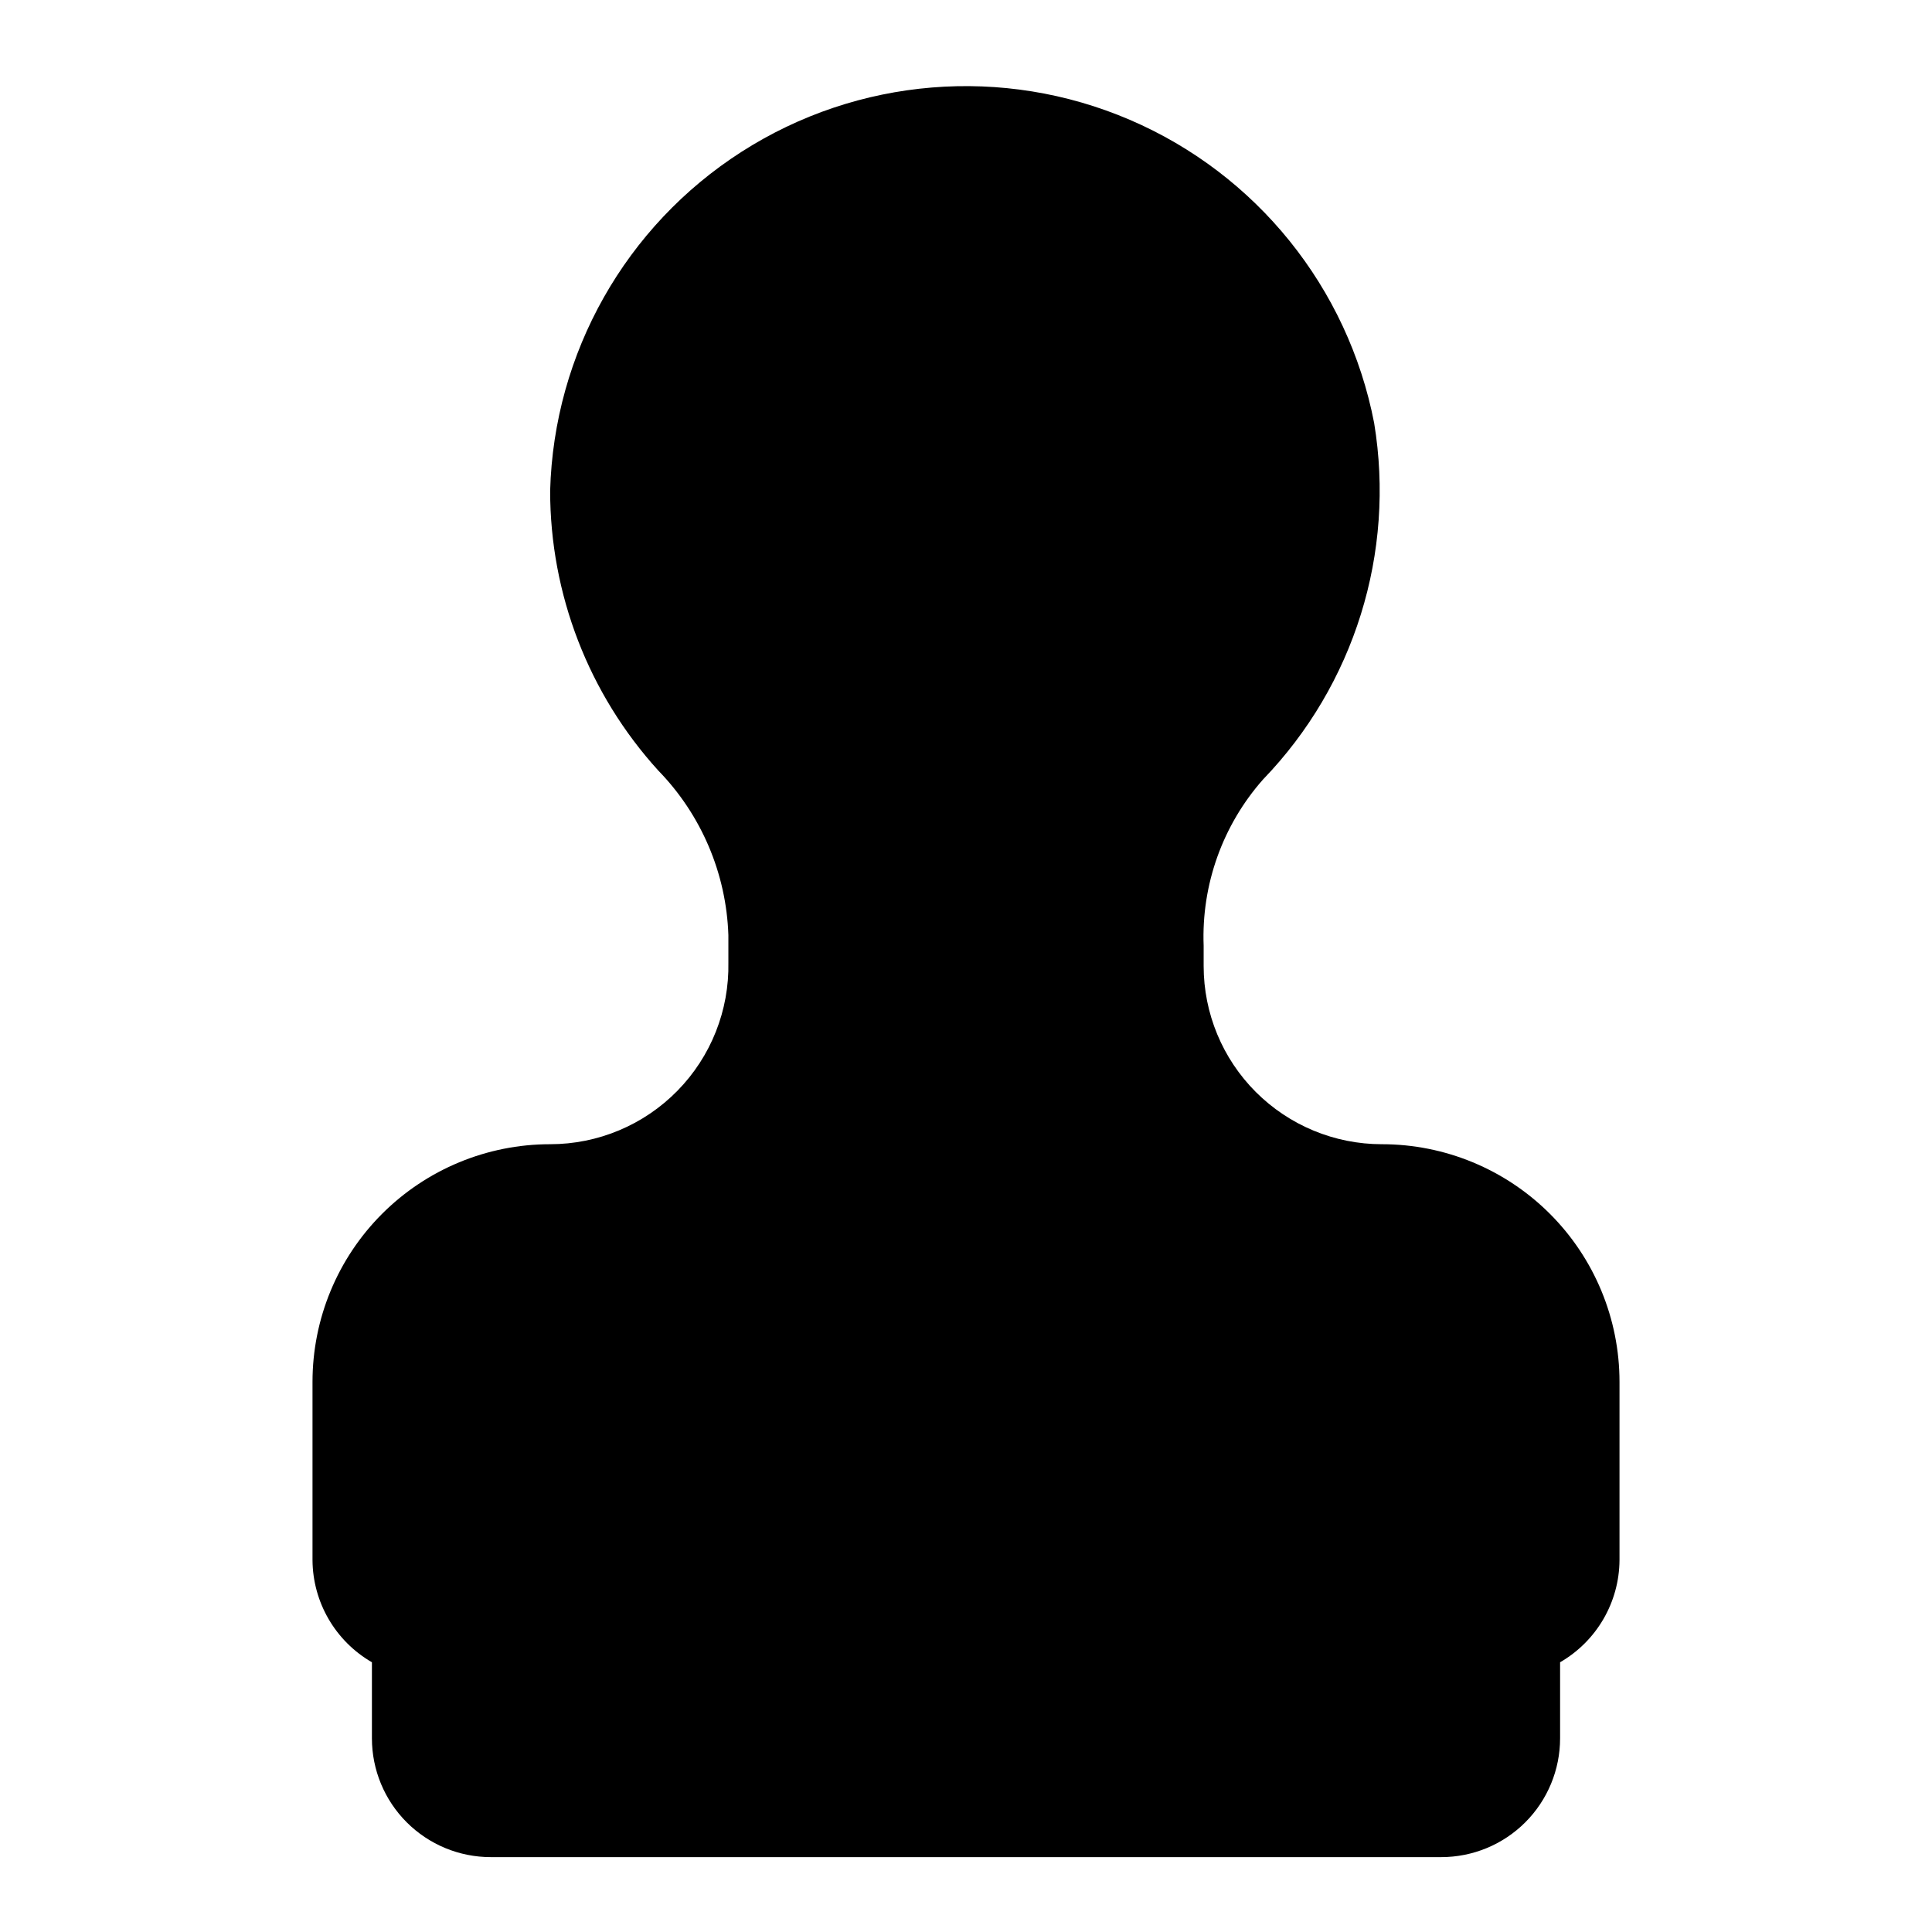 <?xml version="1.0" encoding="UTF-8"?>
<!-- Uploaded to: ICON Repo, www.svgrepo.com, Generator: ICON Repo Mixer Tools -->
<svg fill="#000000" width="800px" height="800px" version="1.1" viewBox="144 144 512 512" xmlns="http://www.w3.org/2000/svg">
 <path d="m510.21 447.23c-12.527 0-24.539-4.977-33.398-13.832-8.859-8.859-13.832-20.875-13.832-33.398v-5.356c-0.613-16.172 5.023-31.957 15.742-44.082 24.191-25.066 35.109-60.094 29.441-94.465-6.938-35.859-31.188-65.949-64.754-80.348-33.566-14.402-72.086-11.234-102.85 8.453-30.762 19.684-49.773 53.332-50.766 89.844-0.004 27.422 10.211 53.859 28.656 74.152 11.406 11.719 18.031 27.27 18.578 43.613v7.242c0.254 12.688-4.609 24.945-13.496 34.008-8.887 9.066-21.047 14.172-33.738 14.168-16.703 0-32.719 6.637-44.531 18.445-11.809 11.809-18.445 27.828-18.445 44.531v47.23c0.07 11.184 6.062 21.492 15.746 27.082v20.152c0 8.352 3.316 16.359 9.223 22.266 5.906 5.902 13.914 9.223 22.266 9.223h251.9c8.352 0 16.363-3.32 22.266-9.223 5.906-5.906 9.223-13.914 9.223-22.266v-20.152c9.684-5.59 15.68-15.898 15.746-27.082v-47.23c0-16.703-6.637-32.723-18.445-44.531-11.812-11.809-27.828-18.445-44.531-18.445z"/>
</svg>